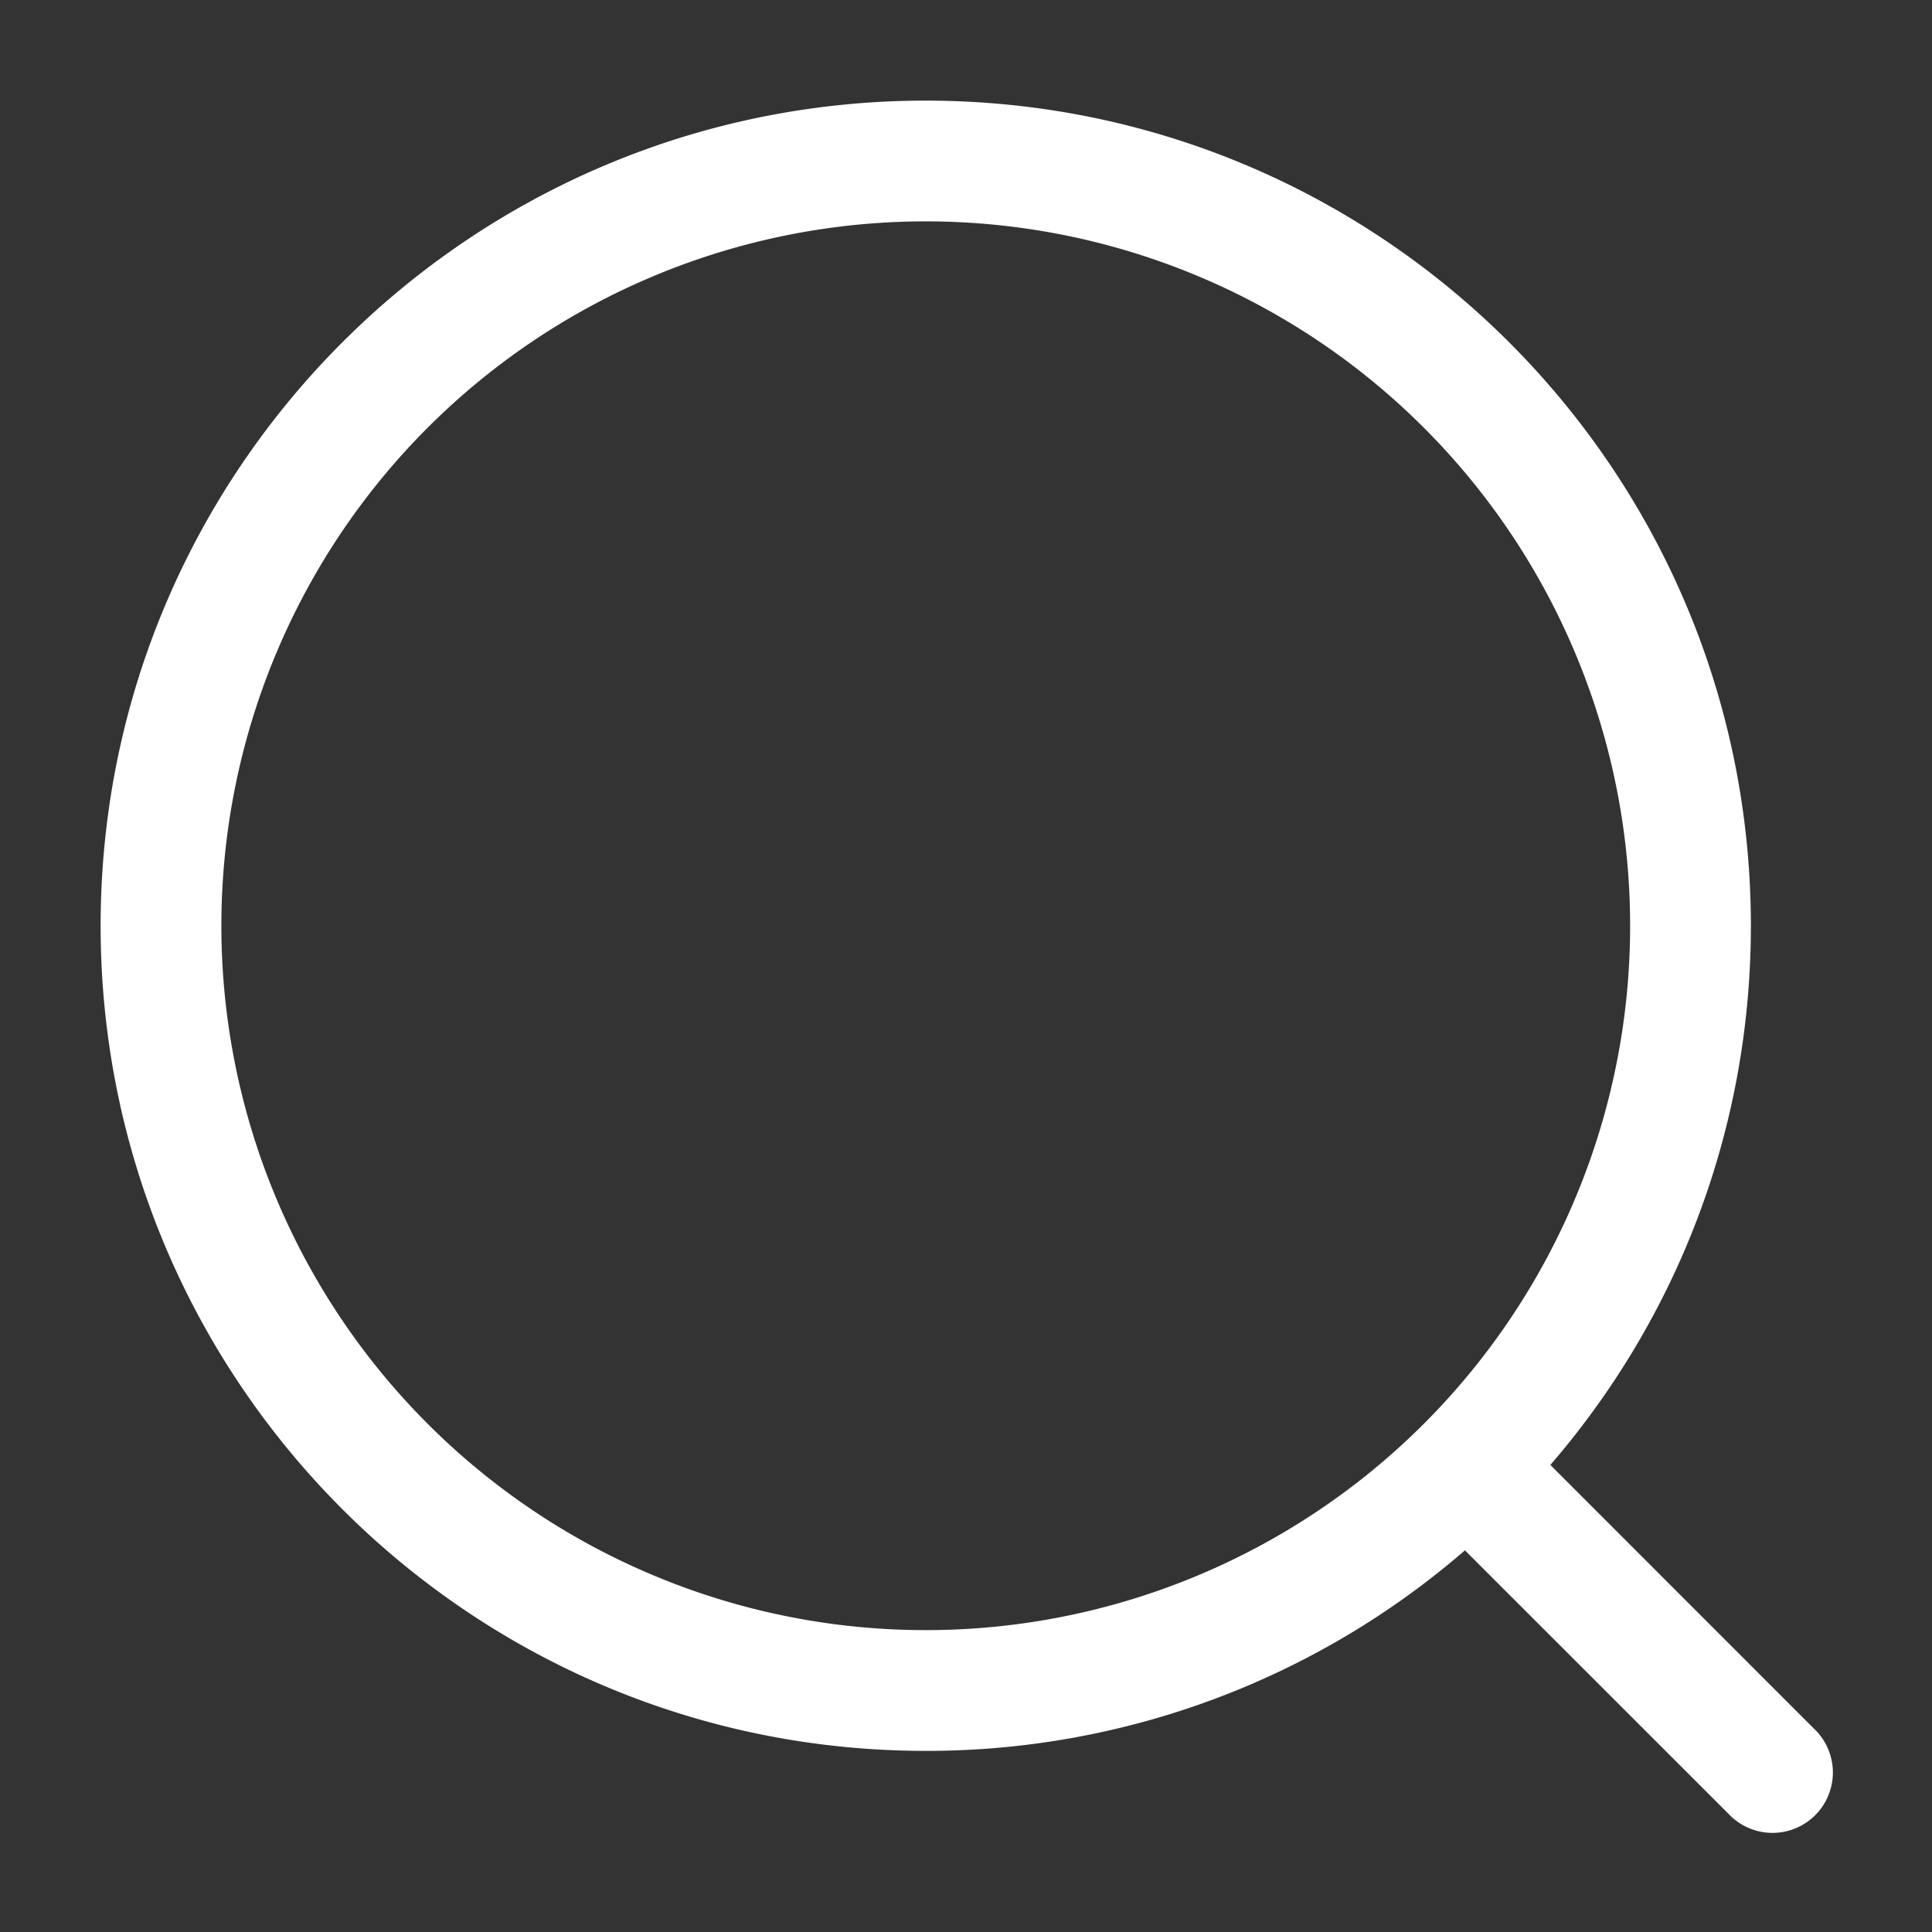 <svg width="24" height="24" fill="none" xmlns="http://www.w3.org/2000/svg"><rect width="100%" height="100%" fill="#333333" stroke="none"/><path fill-rule="evenodd" clip-rule="evenodd" d="M2.75 11.5a8.75 8.75 0 1017.5 0 8.75 8.75 0 00-17.5 0zm8.75 10.25c-5.66 0-10.25-4.59-10.25-10.25S5.84 1.25 11.5 1.25 21.75 5.84 21.75 11.5c0 2.56-.939 4.902-2.491 6.698l3.271 3.272a.75.75 0 11-1.06 1.06l-3.272-3.271A10.21 10.21 0 0111.5 21.75z" fill="#fff"/></svg>